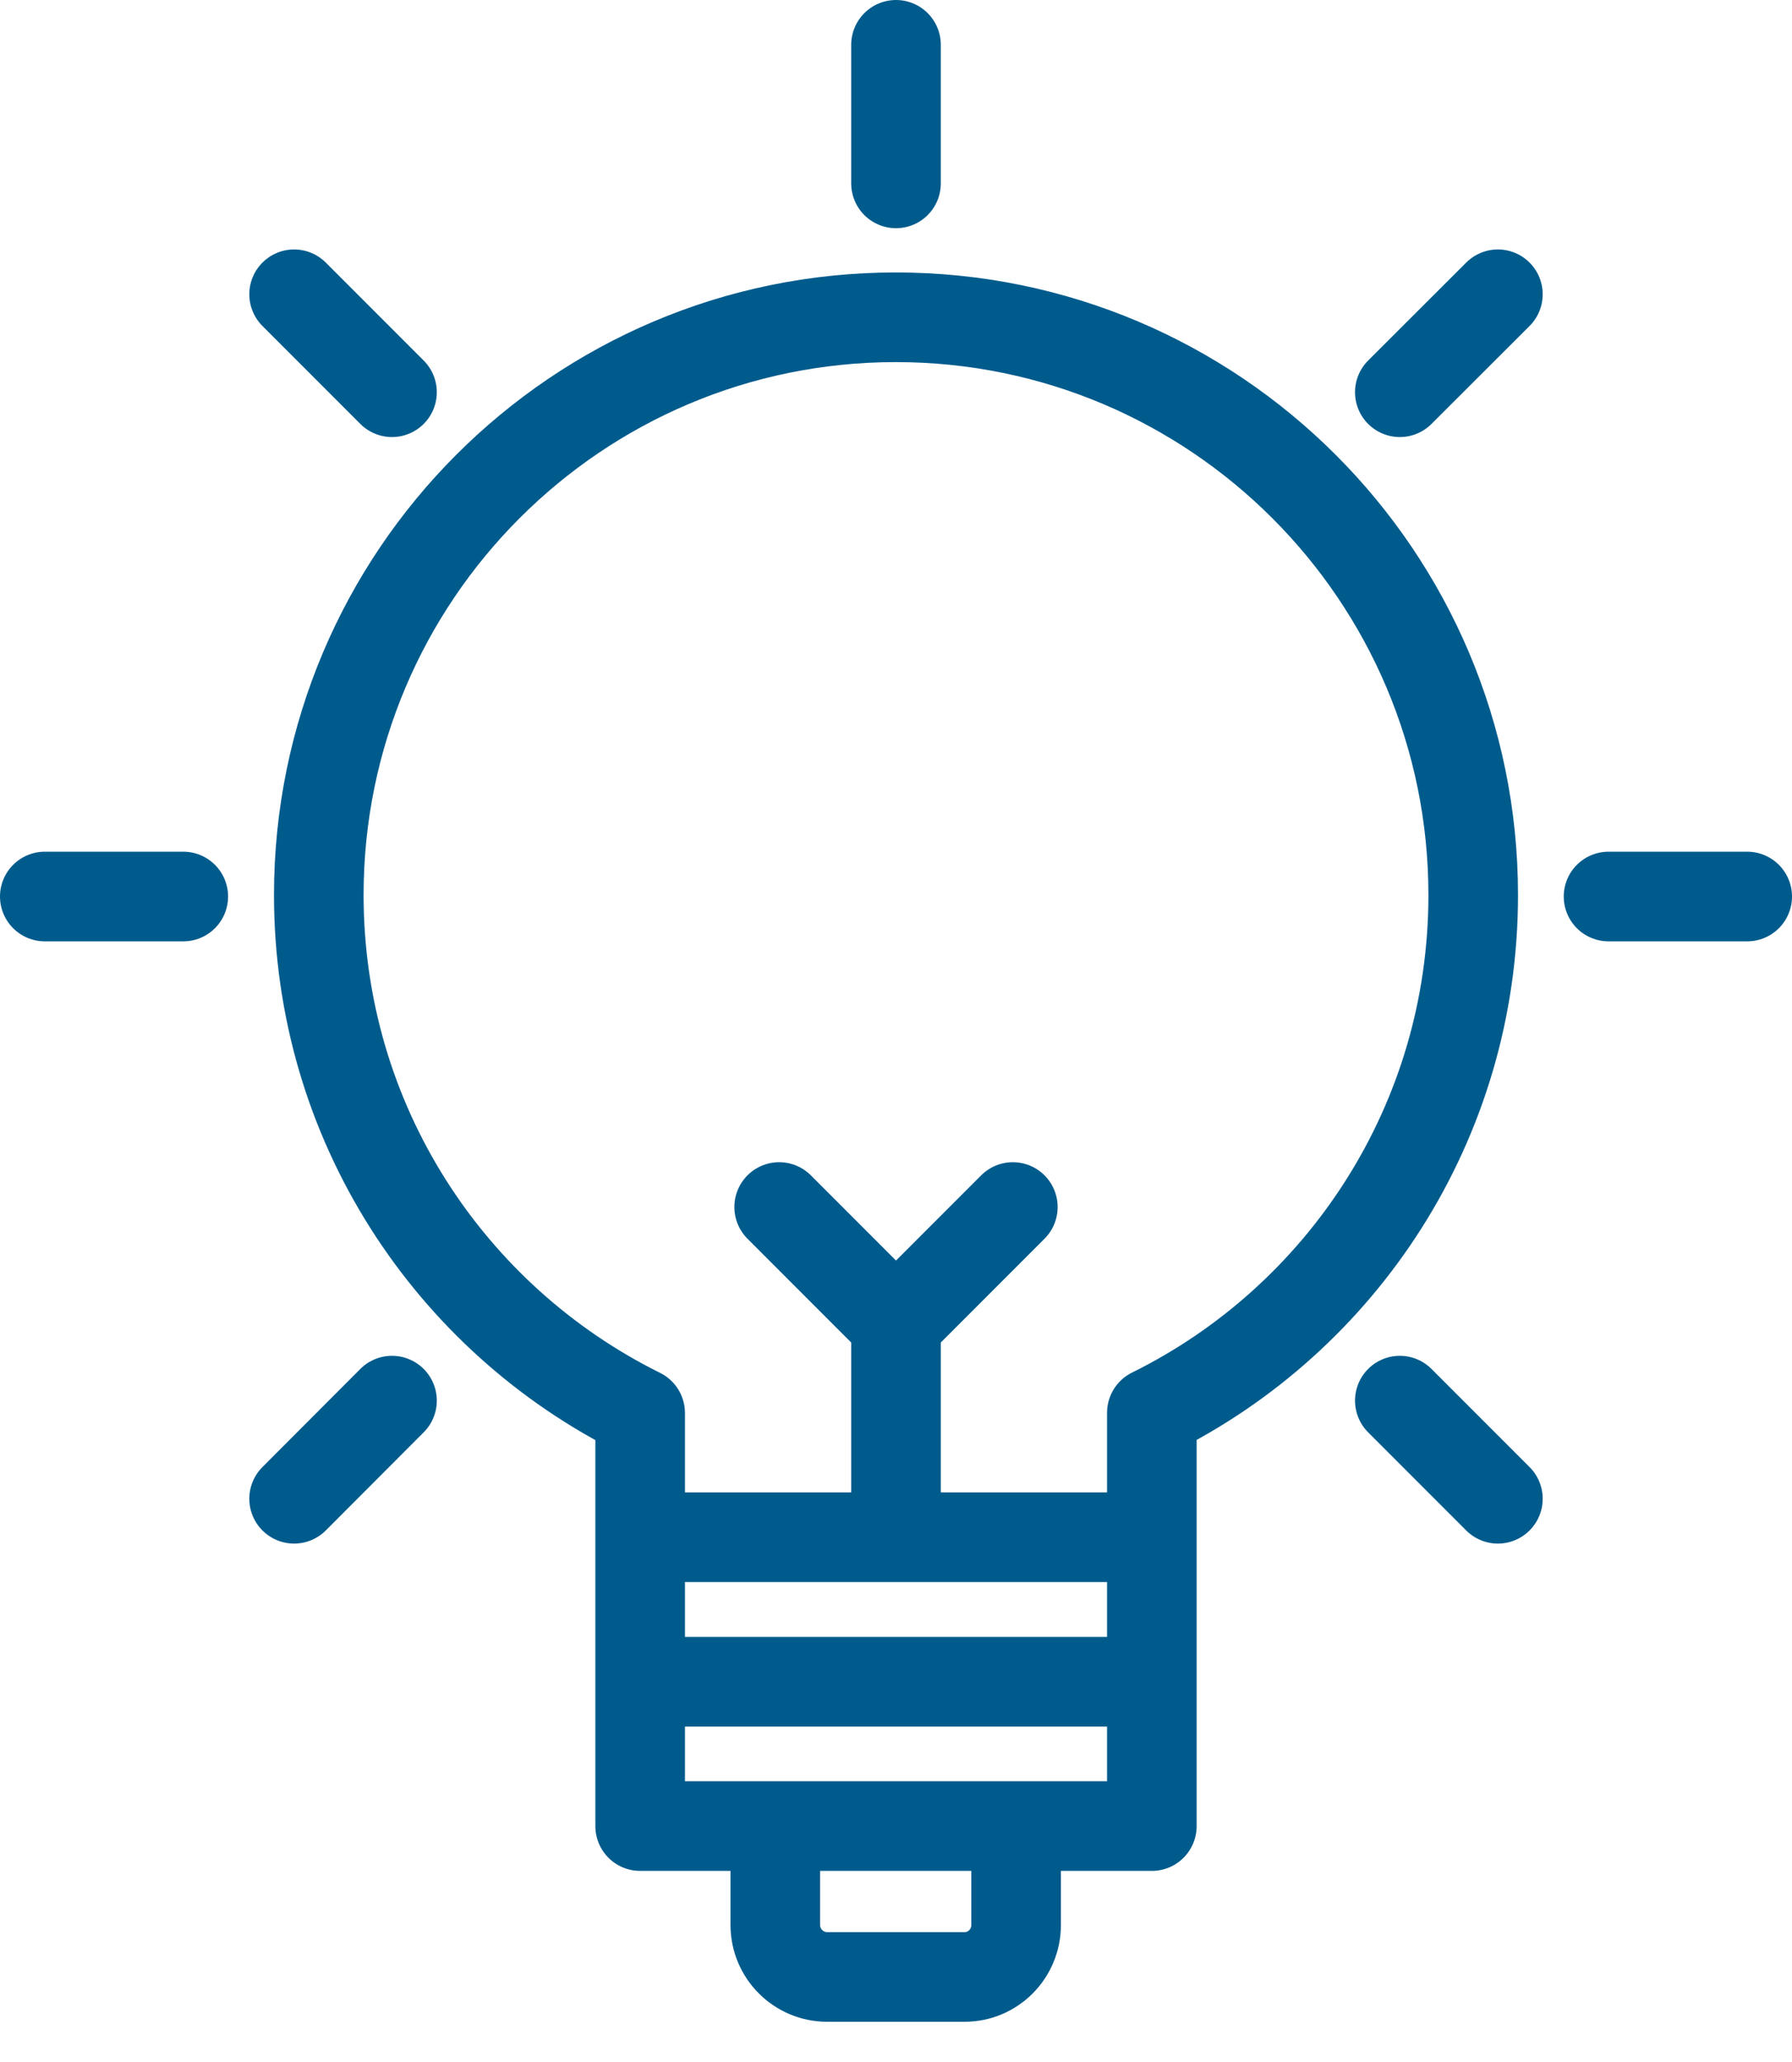 <svg xmlns="http://www.w3.org/2000/svg" width="40" height="46" viewBox="0 0 40 46" fill="none"><path d="M25.707 34.293H14.289M25.707 37.517H14.289M22.608 26.927L20 29.535M20 29.535L17.392 26.927M20 29.535V34.293M20 1V4.091M6.565 6.565L8.75 8.75M1 20H4.091M6.565 33.435L8.75 31.246M33.435 33.435L31.246 31.246M39 20H35.905M33.435 6.565L31.246 8.75M32.884 19.97C32.884 25.035 29.961 29.418 25.711 31.517V40.737H14.289V31.522C10.034 29.414 7.116 25.035 7.116 19.965C7.116 12.853 12.884 7.078 19.996 7.078C27.108 7.078 32.884 12.849 32.884 19.965V19.97ZM22.681 40.737V42.944C22.681 43.582 22.168 44.103 21.53 44.103H18.465C17.828 44.103 17.306 43.586 17.306 42.944V40.737H22.681Z" stroke="#005B8D" stroke-width="2" stroke-linecap="round" stroke-linejoin="round"></path></svg>